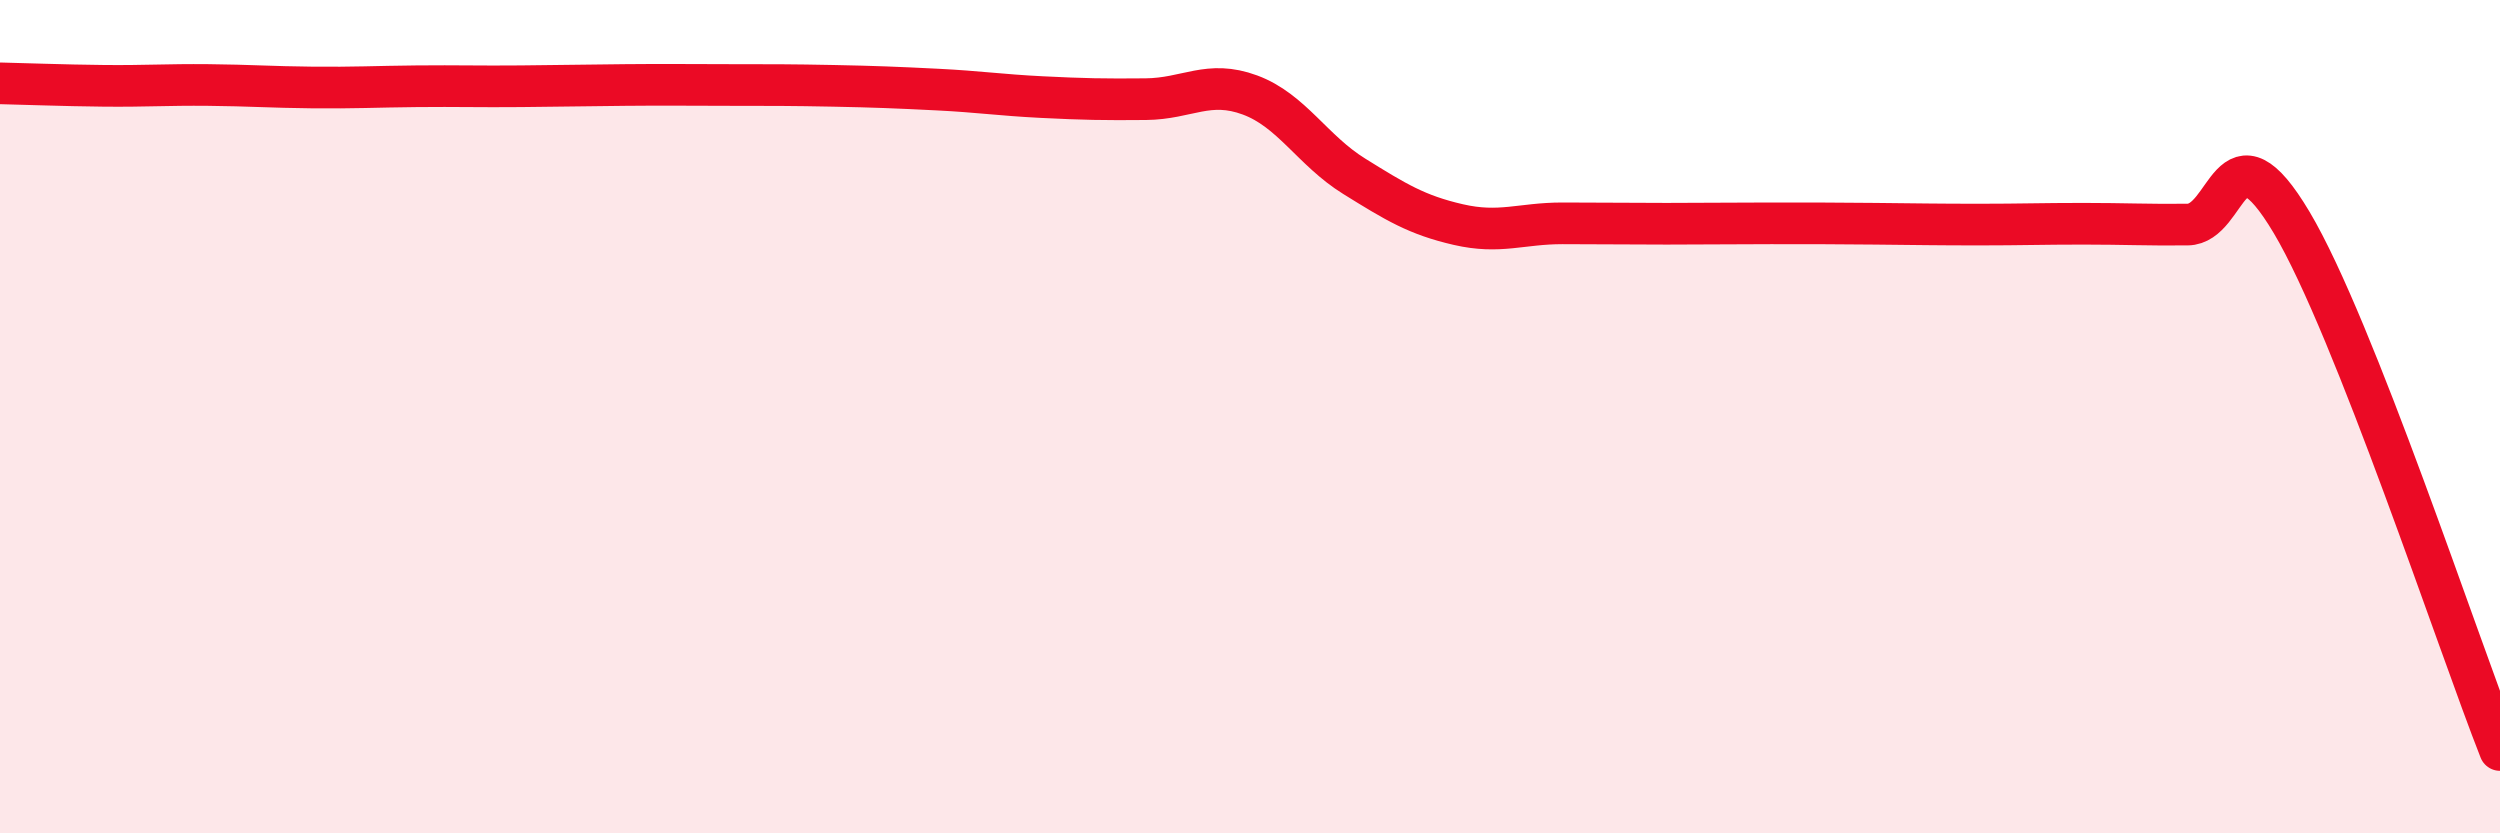 
    <svg width="60" height="20" viewBox="0 0 60 20" xmlns="http://www.w3.org/2000/svg">
      <path
        d="M 0,2 C 0.5,2.01 1.5,2.05 2.5,2.06 C 3.5,2.07 4,2.03 5,2.04 C 6,2.05 6.5,2.09 7.5,2.1 C 8.5,2.11 9,2.08 10,2.07 C 11,2.06 11.5,2.08 12.5,2.07 C 13.5,2.06 14,2.05 15,2.04 C 16,2.03 16.5,2.04 17.5,2.04 C 18.5,2.04 19,2.04 20,2.06 C 21,2.08 21.5,2.1 22.5,2.15 C 23.5,2.2 24,2.28 25,2.33 C 26,2.38 26.5,2.39 27.5,2.38 C 28.5,2.37 29,1.91 30,2.28 C 31,2.65 31.5,3.61 32.5,4.23 C 33.5,4.85 34,5.16 35,5.39 C 36,5.62 36.5,5.36 37.5,5.36 C 38.5,5.36 39,5.37 40,5.37 C 41,5.37 41.5,5.36 42.5,5.36 C 43.5,5.36 44,5.36 45,5.37 C 46,5.38 46.5,5.39 47.5,5.39 C 48.5,5.39 49,5.37 50,5.37 C 51,5.37 51.5,5.4 52.5,5.39 C 53.5,5.38 53.5,2.82 55,5.34 C 56.5,7.86 59,15.47 60,18L60 20L0 20Z"
        fill="#EB0A25"
        opacity="0.1"
        stroke-linecap="round"
        stroke-linejoin="round"
      />
      <path
        d="M 0,2 C 0.5,2.01 1.5,2.05 2.5,2.06 C 3.5,2.07 4,2.03 5,2.04 C 6,2.05 6.5,2.09 7.5,2.1 C 8.5,2.11 9,2.08 10,2.07 C 11,2.06 11.5,2.08 12.5,2.07 C 13.5,2.06 14,2.05 15,2.04 C 16,2.03 16.5,2.04 17.5,2.04 C 18.5,2.04 19,2.04 20,2.06 C 21,2.08 21.5,2.1 22.5,2.15 C 23.5,2.2 24,2.28 25,2.33 C 26,2.38 26.5,2.39 27.5,2.38 C 28.5,2.37 29,1.91 30,2.28 C 31,2.65 31.5,3.61 32.5,4.23 C 33.5,4.85 34,5.16 35,5.39 C 36,5.62 36.5,5.36 37.5,5.36 C 38.5,5.36 39,5.37 40,5.37 C 41,5.37 41.5,5.36 42.5,5.36 C 43.5,5.36 44,5.36 45,5.37 C 46,5.38 46.5,5.39 47.5,5.39 C 48.5,5.39 49,5.37 50,5.37 C 51,5.37 51.5,5.4 52.5,5.39 C 53.5,5.38 53.5,2.82 55,5.34 C 56.5,7.86 59,15.47 60,18"
        stroke="#EB0A25"
        stroke-width="1"
        fill="none"
        stroke-linecap="round"
        stroke-linejoin="round"
      />
    </svg>
  